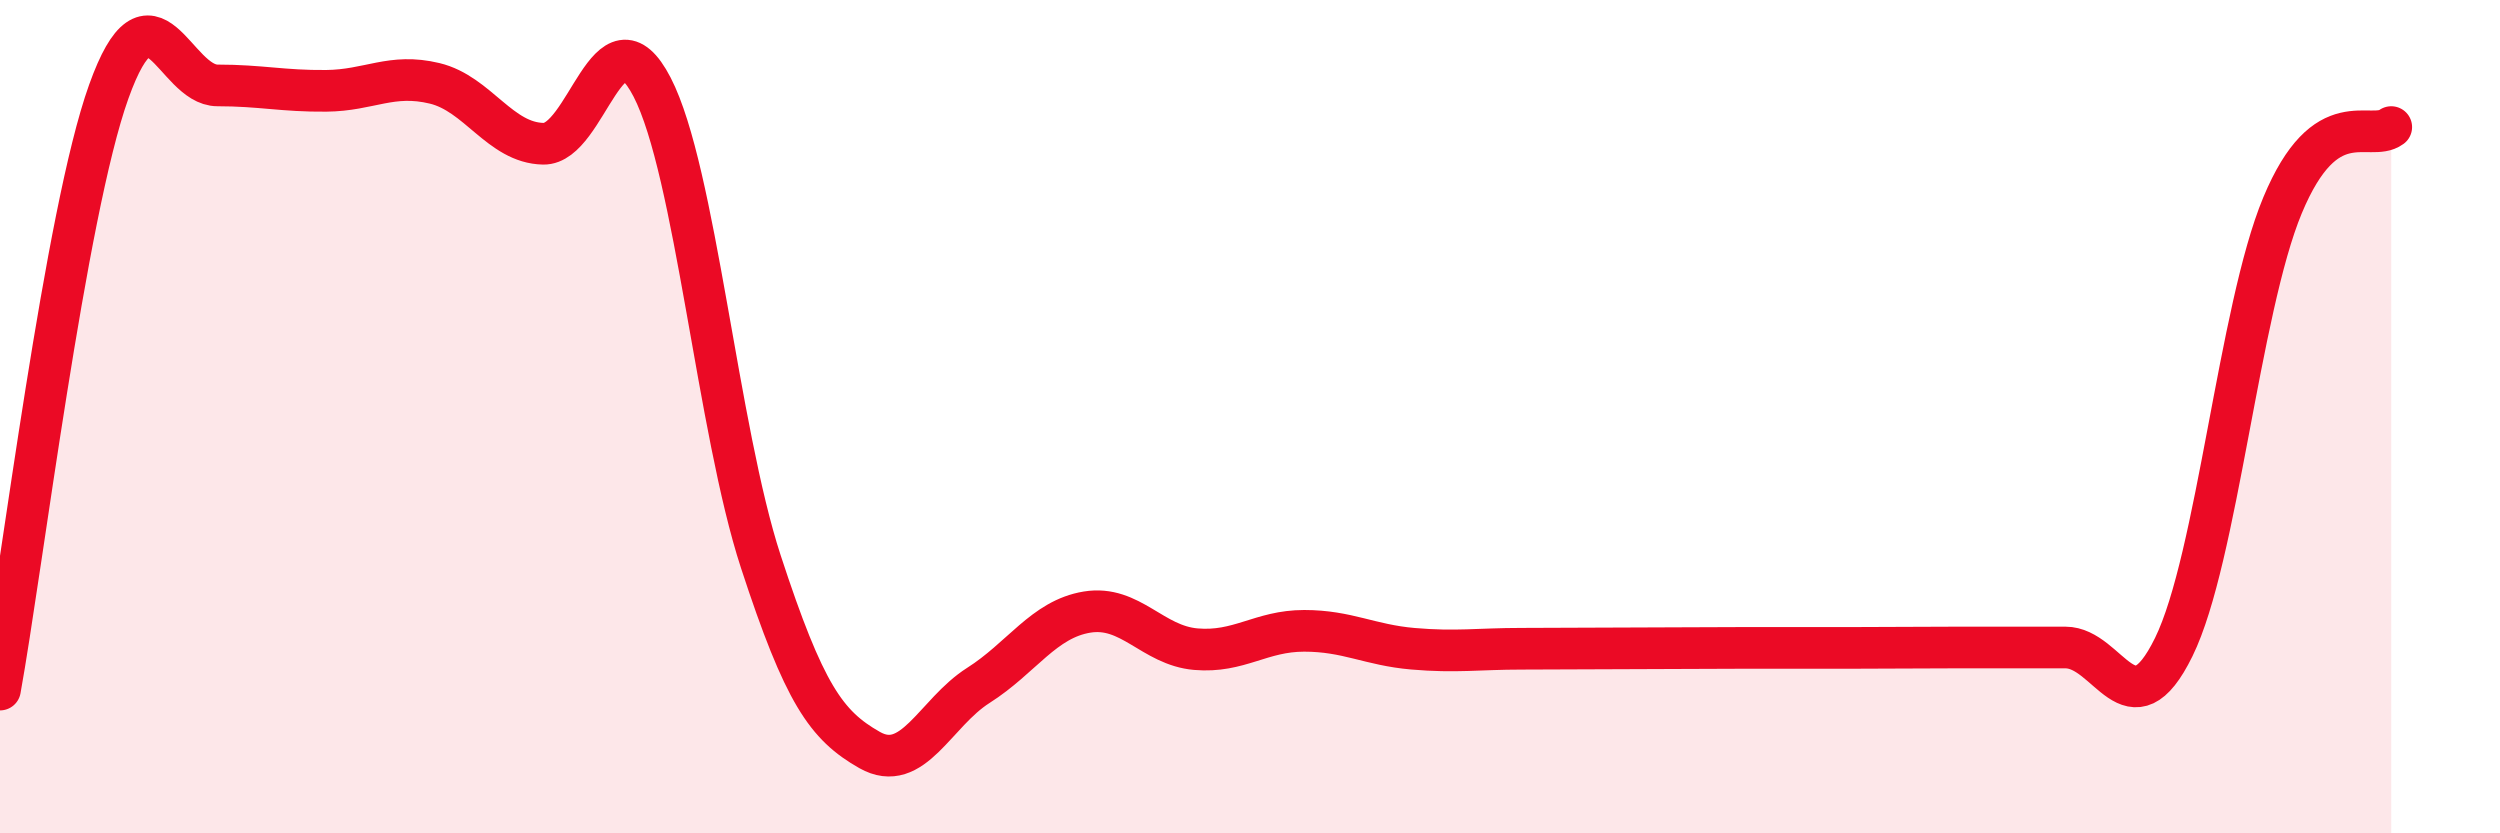 
    <svg width="60" height="20" viewBox="0 0 60 20" xmlns="http://www.w3.org/2000/svg">
      <path
        d="M 0,16.55 C 0.52,13.68 1.57,5.1 2.61,2.2 C 3.65,-0.7 4.18,2.05 5.22,2.05 C 6.26,2.05 6.79,2.19 7.83,2.18 C 8.87,2.17 9.39,1.75 10.43,2 C 11.47,2.25 12,3.43 13.04,3.45 C 14.08,3.47 14.61,0.08 15.65,2.09 C 16.69,4.1 17.22,10.3 18.26,13.48 C 19.3,16.66 19.83,17.41 20.87,18 C 21.91,18.59 22.44,17.11 23.48,16.45 C 24.52,15.79 25.05,14.86 26.09,14.69 C 27.13,14.52 27.66,15.49 28.7,15.58 C 29.74,15.67 30.26,15.14 31.3,15.14 C 32.34,15.14 32.87,15.48 33.91,15.57 C 34.95,15.66 35.48,15.57 36.52,15.57 C 37.56,15.57 38.09,15.56 39.13,15.56 C 40.17,15.56 40.7,15.55 41.74,15.55 C 42.78,15.55 43.31,15.55 44.35,15.55 C 45.39,15.55 45.92,15.54 46.96,15.54 C 48,15.54 48.53,15.54 49.57,15.54 C 50.61,15.54 51.13,17.65 52.17,15.53 C 53.21,13.41 53.74,7.43 54.78,4.93 C 55.82,2.43 56.87,3.43 57.39,3.05L57.39 20L0 20Z"
        fill="#EB0A25"
        opacity="0.1"
        stroke-linecap="round"
        stroke-linejoin="round"
      />
      <path
        d="M 0,16.55 C 0.52,13.68 1.57,5.1 2.61,2.2 C 3.65,-0.7 4.18,2.05 5.22,2.05 C 6.26,2.05 6.79,2.19 7.83,2.18 C 8.87,2.17 9.39,1.75 10.43,2 C 11.47,2.25 12,3.43 13.04,3.45 C 14.08,3.47 14.61,0.08 15.65,2.09 C 16.69,4.1 17.22,10.3 18.26,13.48 C 19.3,16.66 19.83,17.41 20.87,18 C 21.91,18.59 22.44,17.11 23.48,16.45 C 24.52,15.79 25.05,14.86 26.09,14.69 C 27.13,14.52 27.66,15.49 28.7,15.58 C 29.74,15.67 30.26,15.14 31.3,15.14 C 32.34,15.14 32.87,15.48 33.91,15.57 C 34.95,15.66 35.48,15.57 36.52,15.57 C 37.56,15.57 38.09,15.56 39.13,15.56 C 40.17,15.56 40.7,15.55 41.74,15.55 C 42.78,15.55 43.31,15.55 44.35,15.55 C 45.39,15.55 45.92,15.54 46.96,15.54 C 48,15.54 48.53,15.54 49.57,15.54 C 50.61,15.54 51.13,17.65 52.17,15.53 C 53.21,13.41 53.74,7.43 54.78,4.93 C 55.82,2.43 56.87,3.43 57.39,3.05"
        stroke="#EB0A25"
        stroke-width="1"
        fill="none"
        stroke-linecap="round"
        stroke-linejoin="round"
      />
    </svg>
  